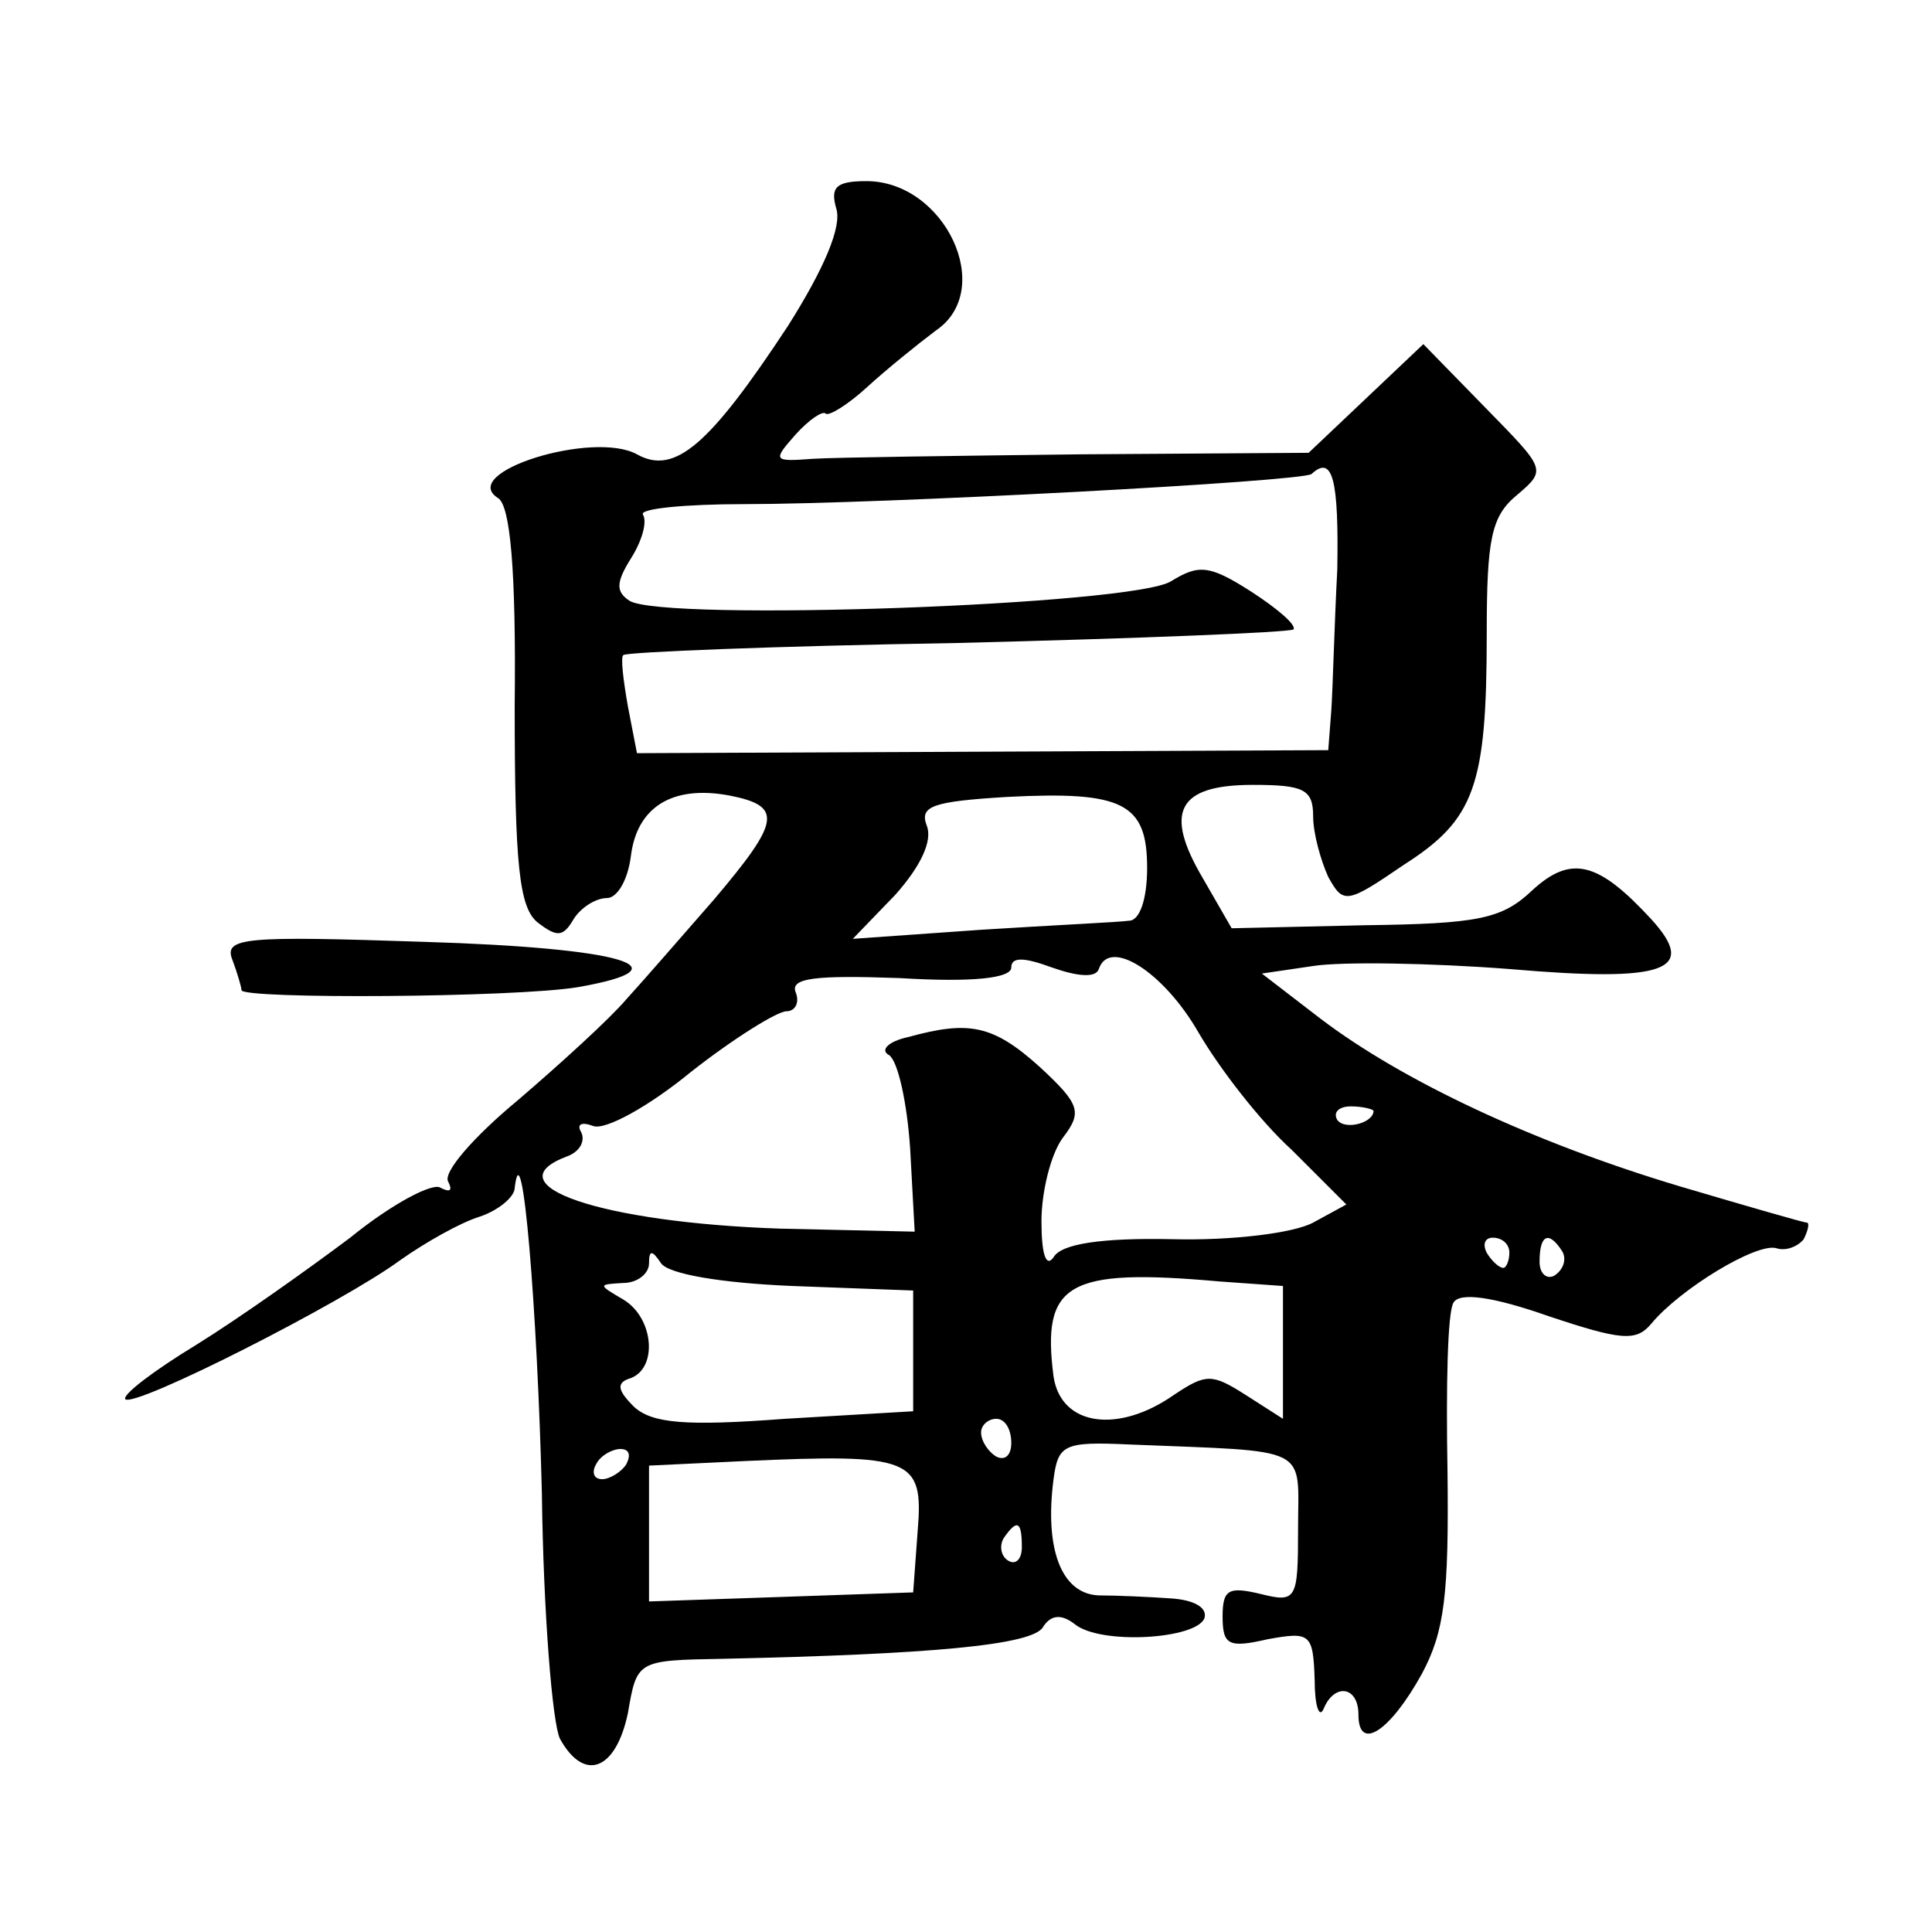 <?xml version="1.0" standalone="no"?>
<!DOCTYPE svg PUBLIC "-//W3C//DTD SVG 20010904//EN"
 "http://www.w3.org/TR/2001/REC-SVG-20010904/DTD/svg10.dtd">
<svg version="1.0" xmlns="http://www.w3.org/2000/svg"
 width="128pt" height="128pt" viewBox="0 0 128 128"
 preserveAspectRatio="xMidYMid meet">
<g transform="translate(0,128) scale(0.1,-0.1)"
fill="#0" stroke="none">
<path d="M554 1142 c4 -12 -8 -40 -32 -78 -52 -79 -75 -99 -100 -85 -29 16 -119
-12 -92 -29 8 -5 12 -47 11 -138 0 -105 3 -133 15 -143 13 -10 17 -10 24 2 5 8
15 14 22 14 7 0 14 12 16 28 4 32 27 47 65 40 36 -7 34 -17 -10 -69 -21 -24 -47
-54 -58 -66 -11 -13 -44 -43 -72 -67 -29 -24 -50 -48 -46 -54 3 -6 1 -7 -5 -4 -5
4 -33 -11 -60 -33 -28 -21 -73 -53 -102 -71 -28 -17 -49 -33 -47 -36 6 -6 144 64
182 92 17 12 40 25 53 29 12 4 23 13 23 19 5 42 15 -81 18 -202 1 -80 7 -153 12
-163 16 -29 37 -21 45 17 6 35 6 35 63 36 137 3 205 9 212 21 5 8 12 9 21 2 17
-14 81 -10 86 4 2 7 -7 12 -22 13 -14 1 -36 2 -48 2 -25 1 -36 31 -30 77 3 23 7
25 50 23 122 -5 112 0 112 -56 0 -47 -1 -49 -25 -43 -21 5 -25 3 -25 -15 0 -19
4 -21 30 -15 28 5 30 4 31 -27 0 -17 3 -26 6 -19 7 17 23 15 23 -4 0 -25 21 -11
42 27 15 28 18 52 17 135 -1 55 0 105 4 111 4 7 26 4 63 -9 48 -16 58 -17 68 -5
19 23 70 54 83 50 6 -2 14 1 18 6 3 6 4 11 2 11 -2 0 -40 11 -84 24 -97 29 -184
70 -238 111 l-39 30 34 5 c19 3 78 2 130 -2 104 -9 125 -1 94 33 -35 38 -53 43
-79 19 -20 -19 -36 -22 -111 -23 l-88 -2 -19 33 c-26 44 -17 62 33 62 34 0 40 -3
40 -21 0 -11 5 -29 10 -40 10 -18 12 -18 50 8 47 30 55 52 55 153 0 63 3 78 20
92 20 17 19 17 -21 58 l-41 42 -38 -36 -38 -36 -151 -1 c-83 -1 -163 -2 -178 -3
-26 -2 -26 -1 -11 16 9 10 18 16 20 14 2 -2 15 6 28 18 12 11 33 28 45 37 40 27
6 99 -46 99 -20 0 -24 -4 -20 -18z m332 -239 c-2 -38 -3 -80 -4 -94 l-2 -26 -229
-1 -229 -1 -6 31 c-3 17 -5 33 -3 34 2 2 101 6 221 8 120 3 220 7 223 9 2 3 -11
14 -28 25 -28 18 -35 18 -53 7 -24 -16 -337 -27 -359 -13 -9 6 -9 12 1 28 7 11
11 24 8 29 -3 4 28 7 67 7 90 0 371 15 376 20 14 13 18 -4 17 -63z m-126 -198 c0
-21 -5 -35 -12 -35 -7 -1 -51 -3 -98 -6 l-85 -6 28 29 c17 19 25 36 21 46 -5 13
4 16 53 19 77 4 93 -4 93 -47z m-32 -67 c7 21 43 -2 66 -42 14 -24 41 -59 62 -78
l36 -36 -22 -12 c-13 -7 -54 -12 -93 -11 -47 1 -74 -3 -79 -12 -5 -7 -8 2 -8 24
0 19 6 44 14 55 13 17 12 22 -15 47 -31 28 -47 31 -87 20 -14 -3 -19 -9 -13 -12
6 -4 12 -32 14 -62 l3 -55 -89 2 c-119 4 -192 29 -141 48 8 3 12 10 9 16 -3 5 0
7 8 4 8 -3 37 13 65 36 28 22 57 40 63 40 6 0 9 6 6 13 -3 9 13 11 69 9 49 -3 74
0 74 7 0 7 8 7 27 0 17 -6 29 -7 31 -1z m182 -94 c0 -8 -19 -13 -24 -6 -3 5 1 9
9 9 8 0 15 -2 15 -3z m90 -94 c0 -5 -2 -10 -4 -10 -3 0 -8 5 -11 10 -3 6 -1 10
4 10 6 0 11 -4 11 -10z m35 1 c3 -5 1 -12 -5 -16 -5 -3 -10 1 -10 9 0 18 6 21 15
7z m-510 -23 l80 -3 0 -40 0 -40 -85 -5 c-66 -5 -88 -3 -100 8 -11 11 -12 16 -2
19 18 7 15 40 -5 52 -17 10 -17 10 0 11 9 0 17 6 17 13 0 9 2 9 8 0 5 -7 39 -13
87 -15z m325 -44 l0 -44 -25 16 c-22 14 -26 14 -47 0 -37 -26 -75 -21 -80 12 -8
62 9 72 110 63 l42 -3 0 -44z m-180 -60 c0 -8 -4 -12 -10 -9 -5 3 -10 10 -10 16
0 5 5 9 10 9 6 0 10 -7 10 -16z m-255 -14 c-3 -5 -11 -10 -16 -10 -6 0 -7 5 -4
10 3 6 11 10 16 10 6 0 7 -4 4 -10z m193 -44 l-3 -41 -87 -3 -88 -3 0 45 0 45 63
3 c111 5 119 2 115 -46z m69 -11 c0 -8 -4 -12 -9 -9 -5 3 -6 10 -3 15 9 13 12 11
12 -6z M154 644 c3 -8 6 -18 6 -20 0 -6 181 -5 223 2 74 13 29 26 -102 30 -119
4 -133 3 -127 -12z"/>
</g>
</svg>
